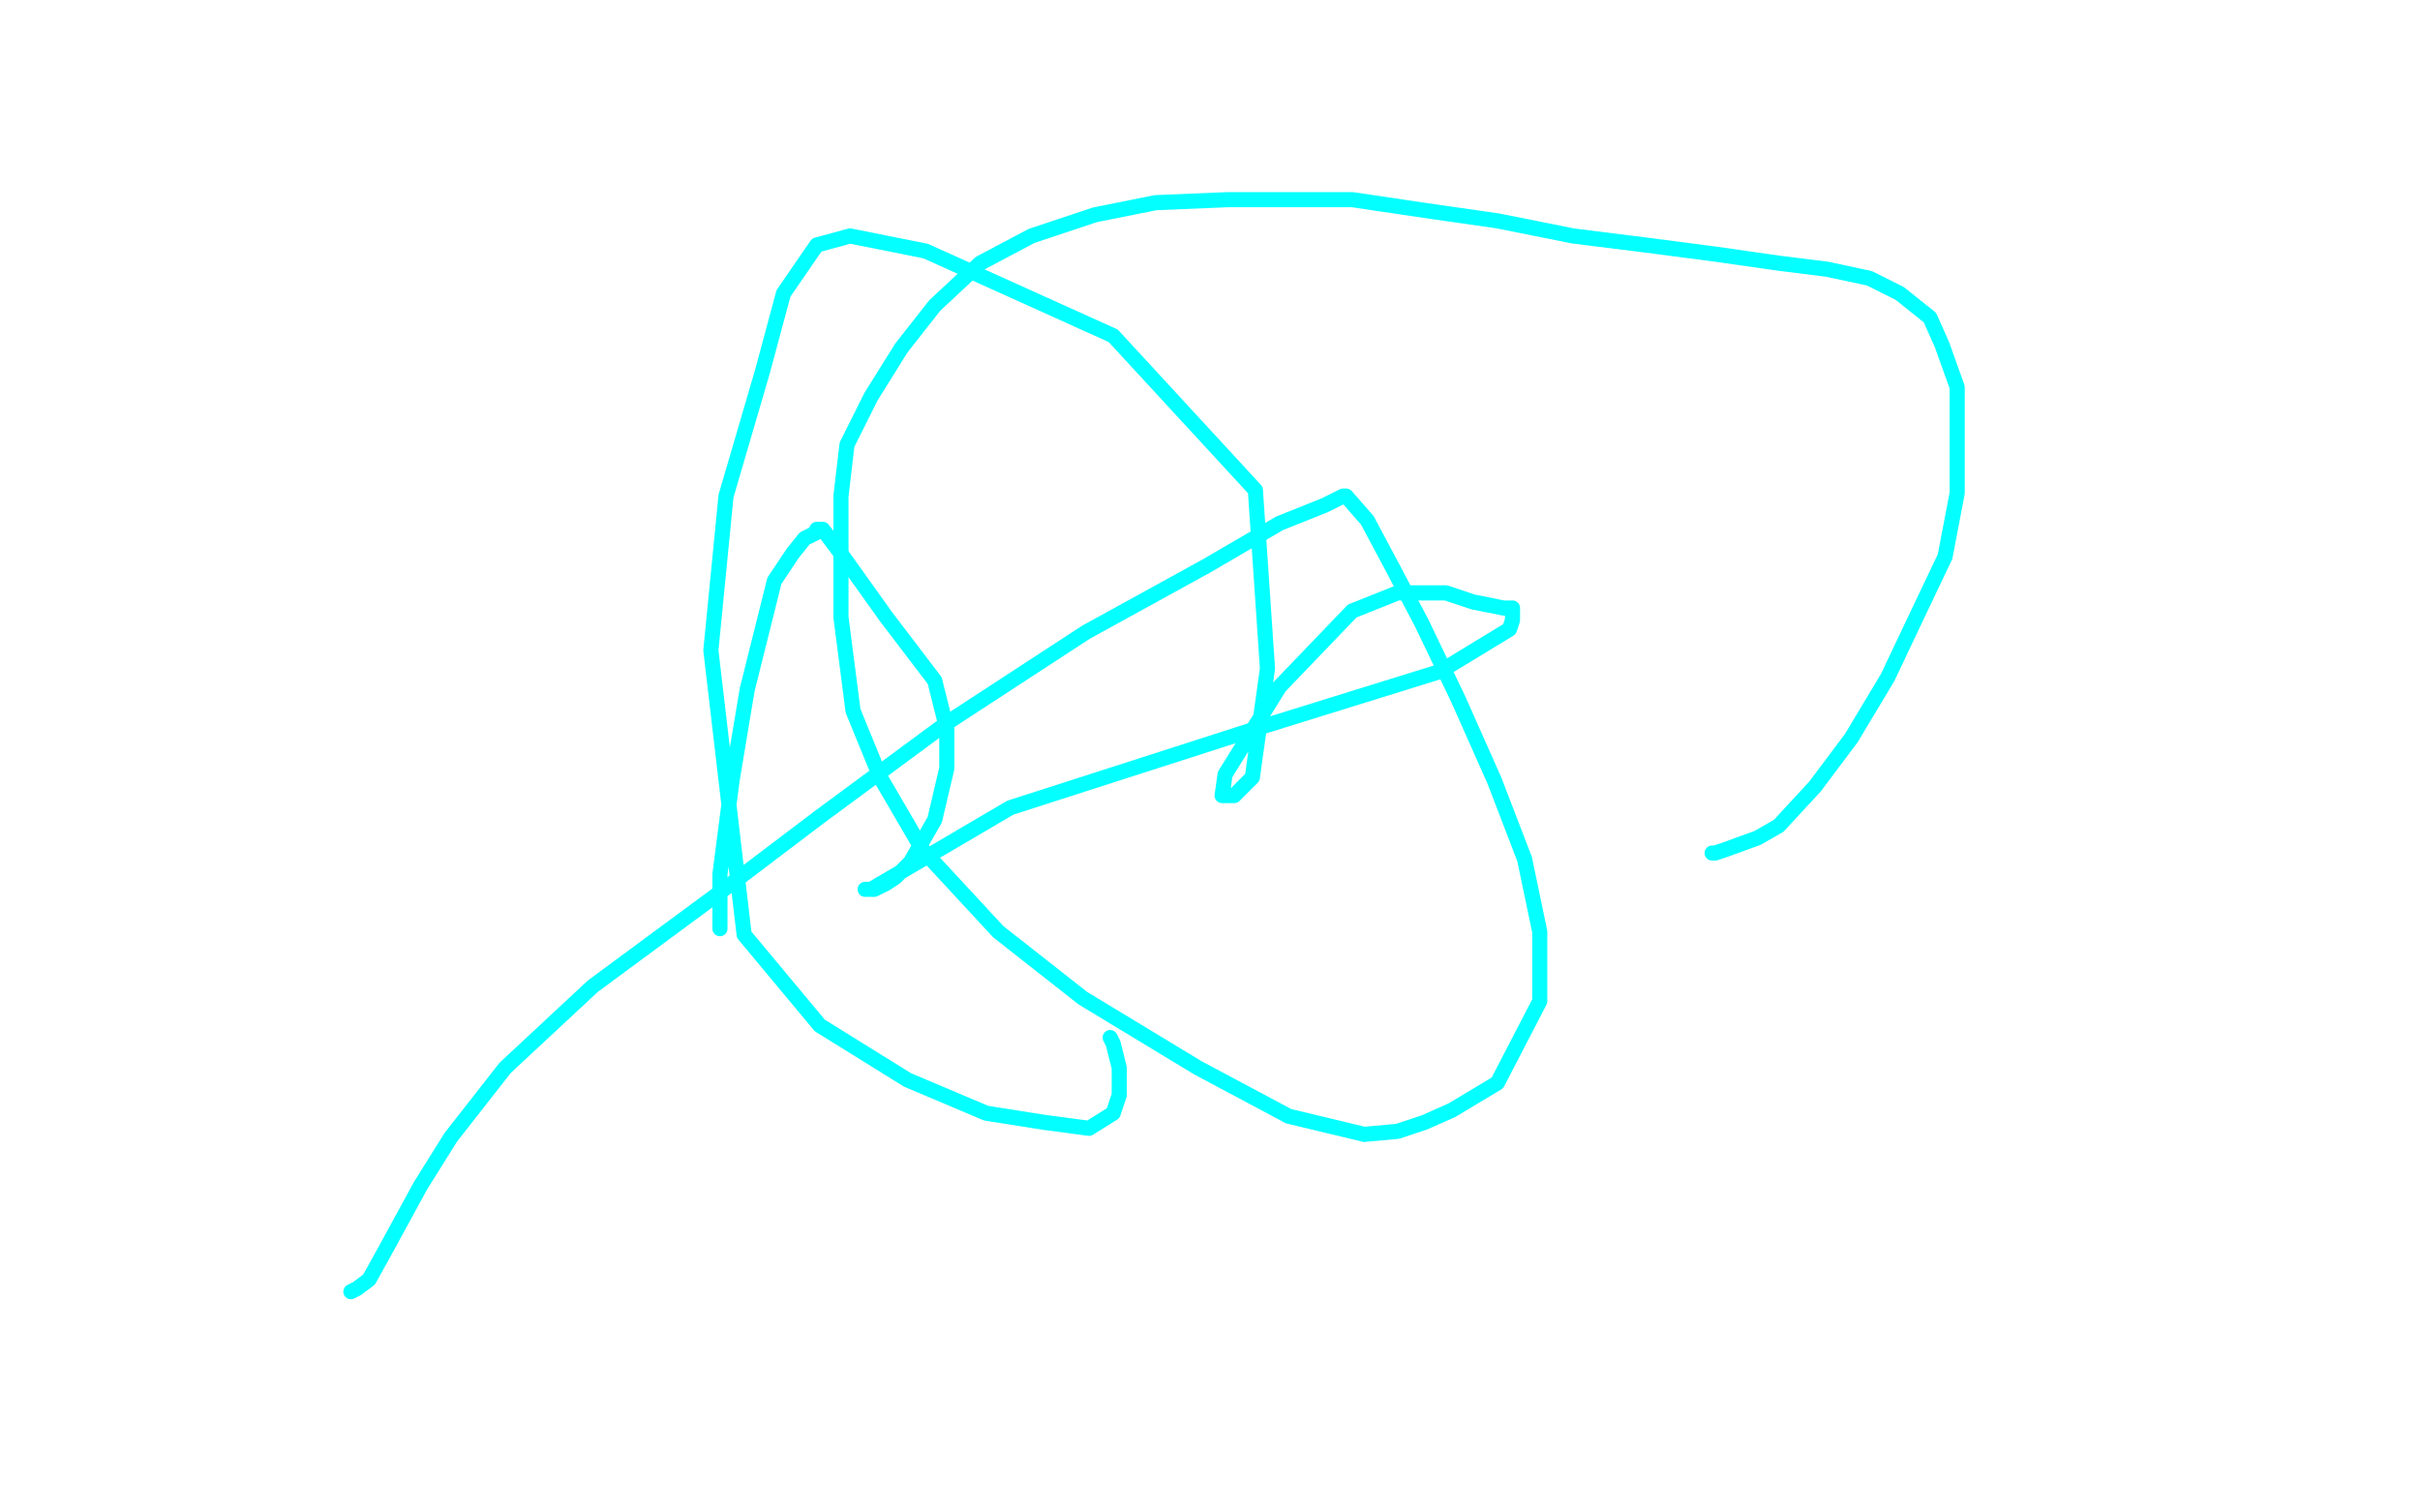 <?xml version="1.0" standalone="no"?>
<!DOCTYPE svg PUBLIC "-//W3C//DTD SVG 1.1//EN"
"http://www.w3.org/Graphics/SVG/1.1/DTD/svg11.dtd">

<svg width="800" height="500" version="1.1" xmlns="http://www.w3.org/2000/svg" xmlns:xlink="http://www.w3.org/1999/xlink" style="stroke-antialiasing: false"><desc>This SVG has been created on https://colorillo.com/</desc><rect x='0' y='0' width='800' height='500' style='fill: rgb(255,255,255); stroke-width:0' /><polyline points="238,307 238,306 238,306 238,301 238,301 238,289 238,289 242,258 242,258 247,228 247,228 252,208 252,208 256,192 256,192 262,183 266,178 270,176 270,175 272,175 278,183 293,204 309,225 313,241 313,254 309,271 301,285 296,290 293,292 289,294 286,294 288,294 334,267 418,240 476,222 499,208 500,205 500,203 500,202 500,201 497,201 487,199 478,196 473,196 467,196 462,196 447,202 423,227 405,256 404,263 408,263 414,257 419,221 415,162 368,111 306,83 281,78 270,81 259,97 252,123 240,164 235,215 246,309 271,339 300,357 326,368 345,371 360,373 368,368 370,362 370,353 368,345 367,343" style="fill: none; stroke: #03ffff; stroke-width: 5; stroke-linejoin: round; stroke-linecap: round; stroke-antialiasing: false; stroke-antialias: 0; opacity: 1.0"/>
<polyline points="116,427 118,426 118,426 122,423 122,423 127,414 127,414 139,392 139,392 149,376 149,376 167,353 167,353 196,326 196,326 238,295 271,270 313,239 359,209 399,187 423,173 438,167 444,164 445,164 452,172 460,187 470,206 482,231 494,258 504,284 509,308 509,331 495,358 480,367 471,371 462,374 451,375 426,369 396,353 358,330 330,308 305,281 291,257 282,235 278,204 278,195 278,164 280,147 288,131 298,115 309,101 324,87 341,78 362,71 382,67 406,66 447,66 474,70 495,73 520,78 544,81 567,84 588,87 604,89 618,92 628,97 638,105 642,114 647,128 647,137 647,150 647,163 643,184 633,205 624,224 612,244 600,260 588,273 581,277 570,281 567,282 566,282" style="fill: none; stroke: #03ffff; stroke-width: 5; stroke-linejoin: round; stroke-linecap: round; stroke-antialiasing: false; stroke-antialias: 0; opacity: 1.0"/>
</svg>
